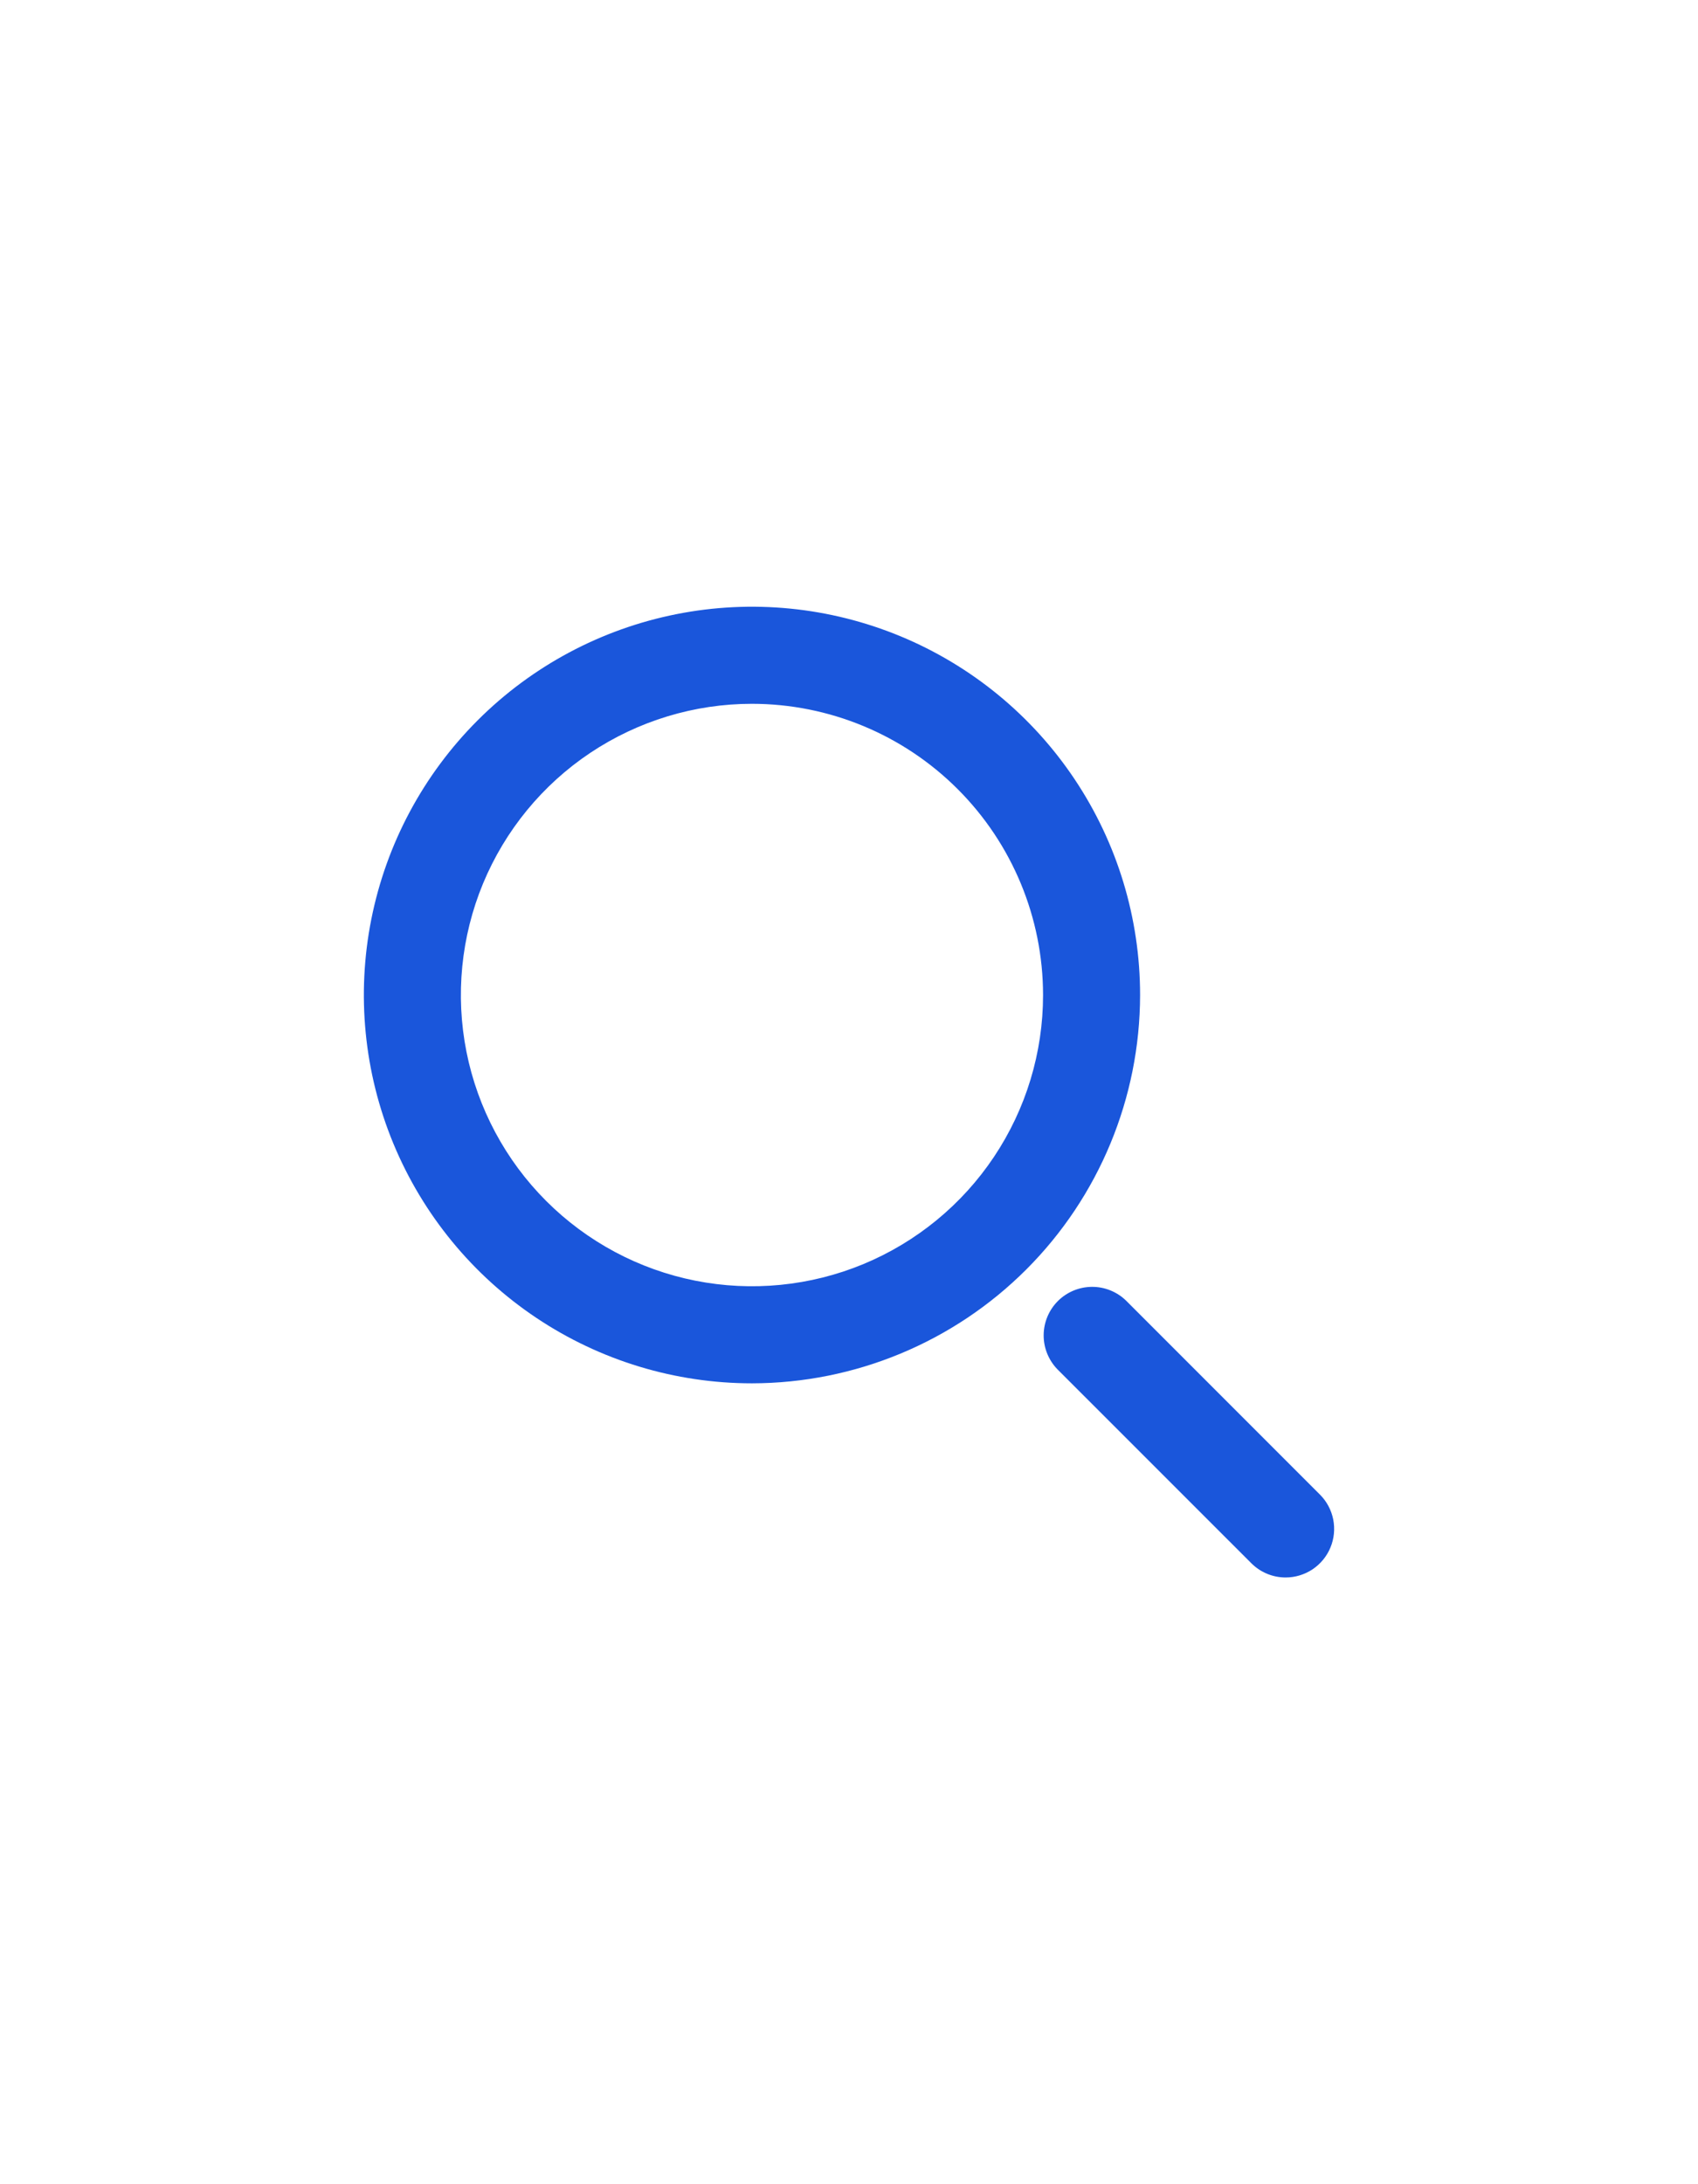 <svg width="28" height="36" viewBox="0 0 28 36" fill="none" xmlns="http://www.w3.org/2000/svg">
<g clip-path="url(#clip0_670_9941)">
<path d="M12.4 22.8C11.134 22.8 9.897 22.425 8.844 21.721C7.792 21.018 6.972 20.019 6.487 18.849C6.003 17.68 5.876 16.393 6.123 15.151C6.37 13.91 6.979 12.77 7.875 11.874C8.77 10.979 9.91 10.37 11.152 10.123C12.393 9.876 13.68 10.003 14.849 10.487C16.019 10.972 17.018 11.792 17.721 12.844C18.425 13.897 18.8 15.134 18.8 16.4C18.798 18.097 18.123 19.724 16.924 20.923C15.724 22.123 14.097 22.798 12.4 22.8ZM12.4 11.6C11.451 11.6 10.523 11.882 9.733 12.409C8.944 12.936 8.329 13.686 7.965 14.563C7.602 15.44 7.507 16.405 7.692 17.336C7.877 18.267 8.335 19.123 9.006 19.794C9.677 20.465 10.533 20.923 11.464 21.108C12.395 21.293 13.36 21.198 14.237 20.835C15.114 20.471 15.864 19.856 16.391 19.067C16.919 18.277 17.2 17.349 17.2 16.4C17.199 15.127 16.693 13.907 15.793 13.007C14.893 12.107 13.673 11.601 12.4 11.6Z" fill="#1A56DB"/>
<path d="M21.2 26C20.988 26 20.785 25.916 20.635 25.766L17.434 22.566C17.289 22.415 17.208 22.213 17.21 22.003C17.212 21.793 17.296 21.593 17.444 21.444C17.593 21.296 17.793 21.212 18.003 21.21C18.213 21.208 18.415 21.289 18.566 21.434L21.766 24.634C21.878 24.746 21.954 24.889 21.985 25.044C22.015 25.199 22 25.36 21.939 25.506C21.879 25.652 21.776 25.777 21.645 25.865C21.513 25.953 21.358 26 21.2 26Z" fill="#1A56DB"/>
</g>
<defs>
<clipPath id="clip0_670_9941">
<rect width="16" height="16" fill="white" transform="translate(6 10)"/>
</clipPath>
</defs>
</svg>
